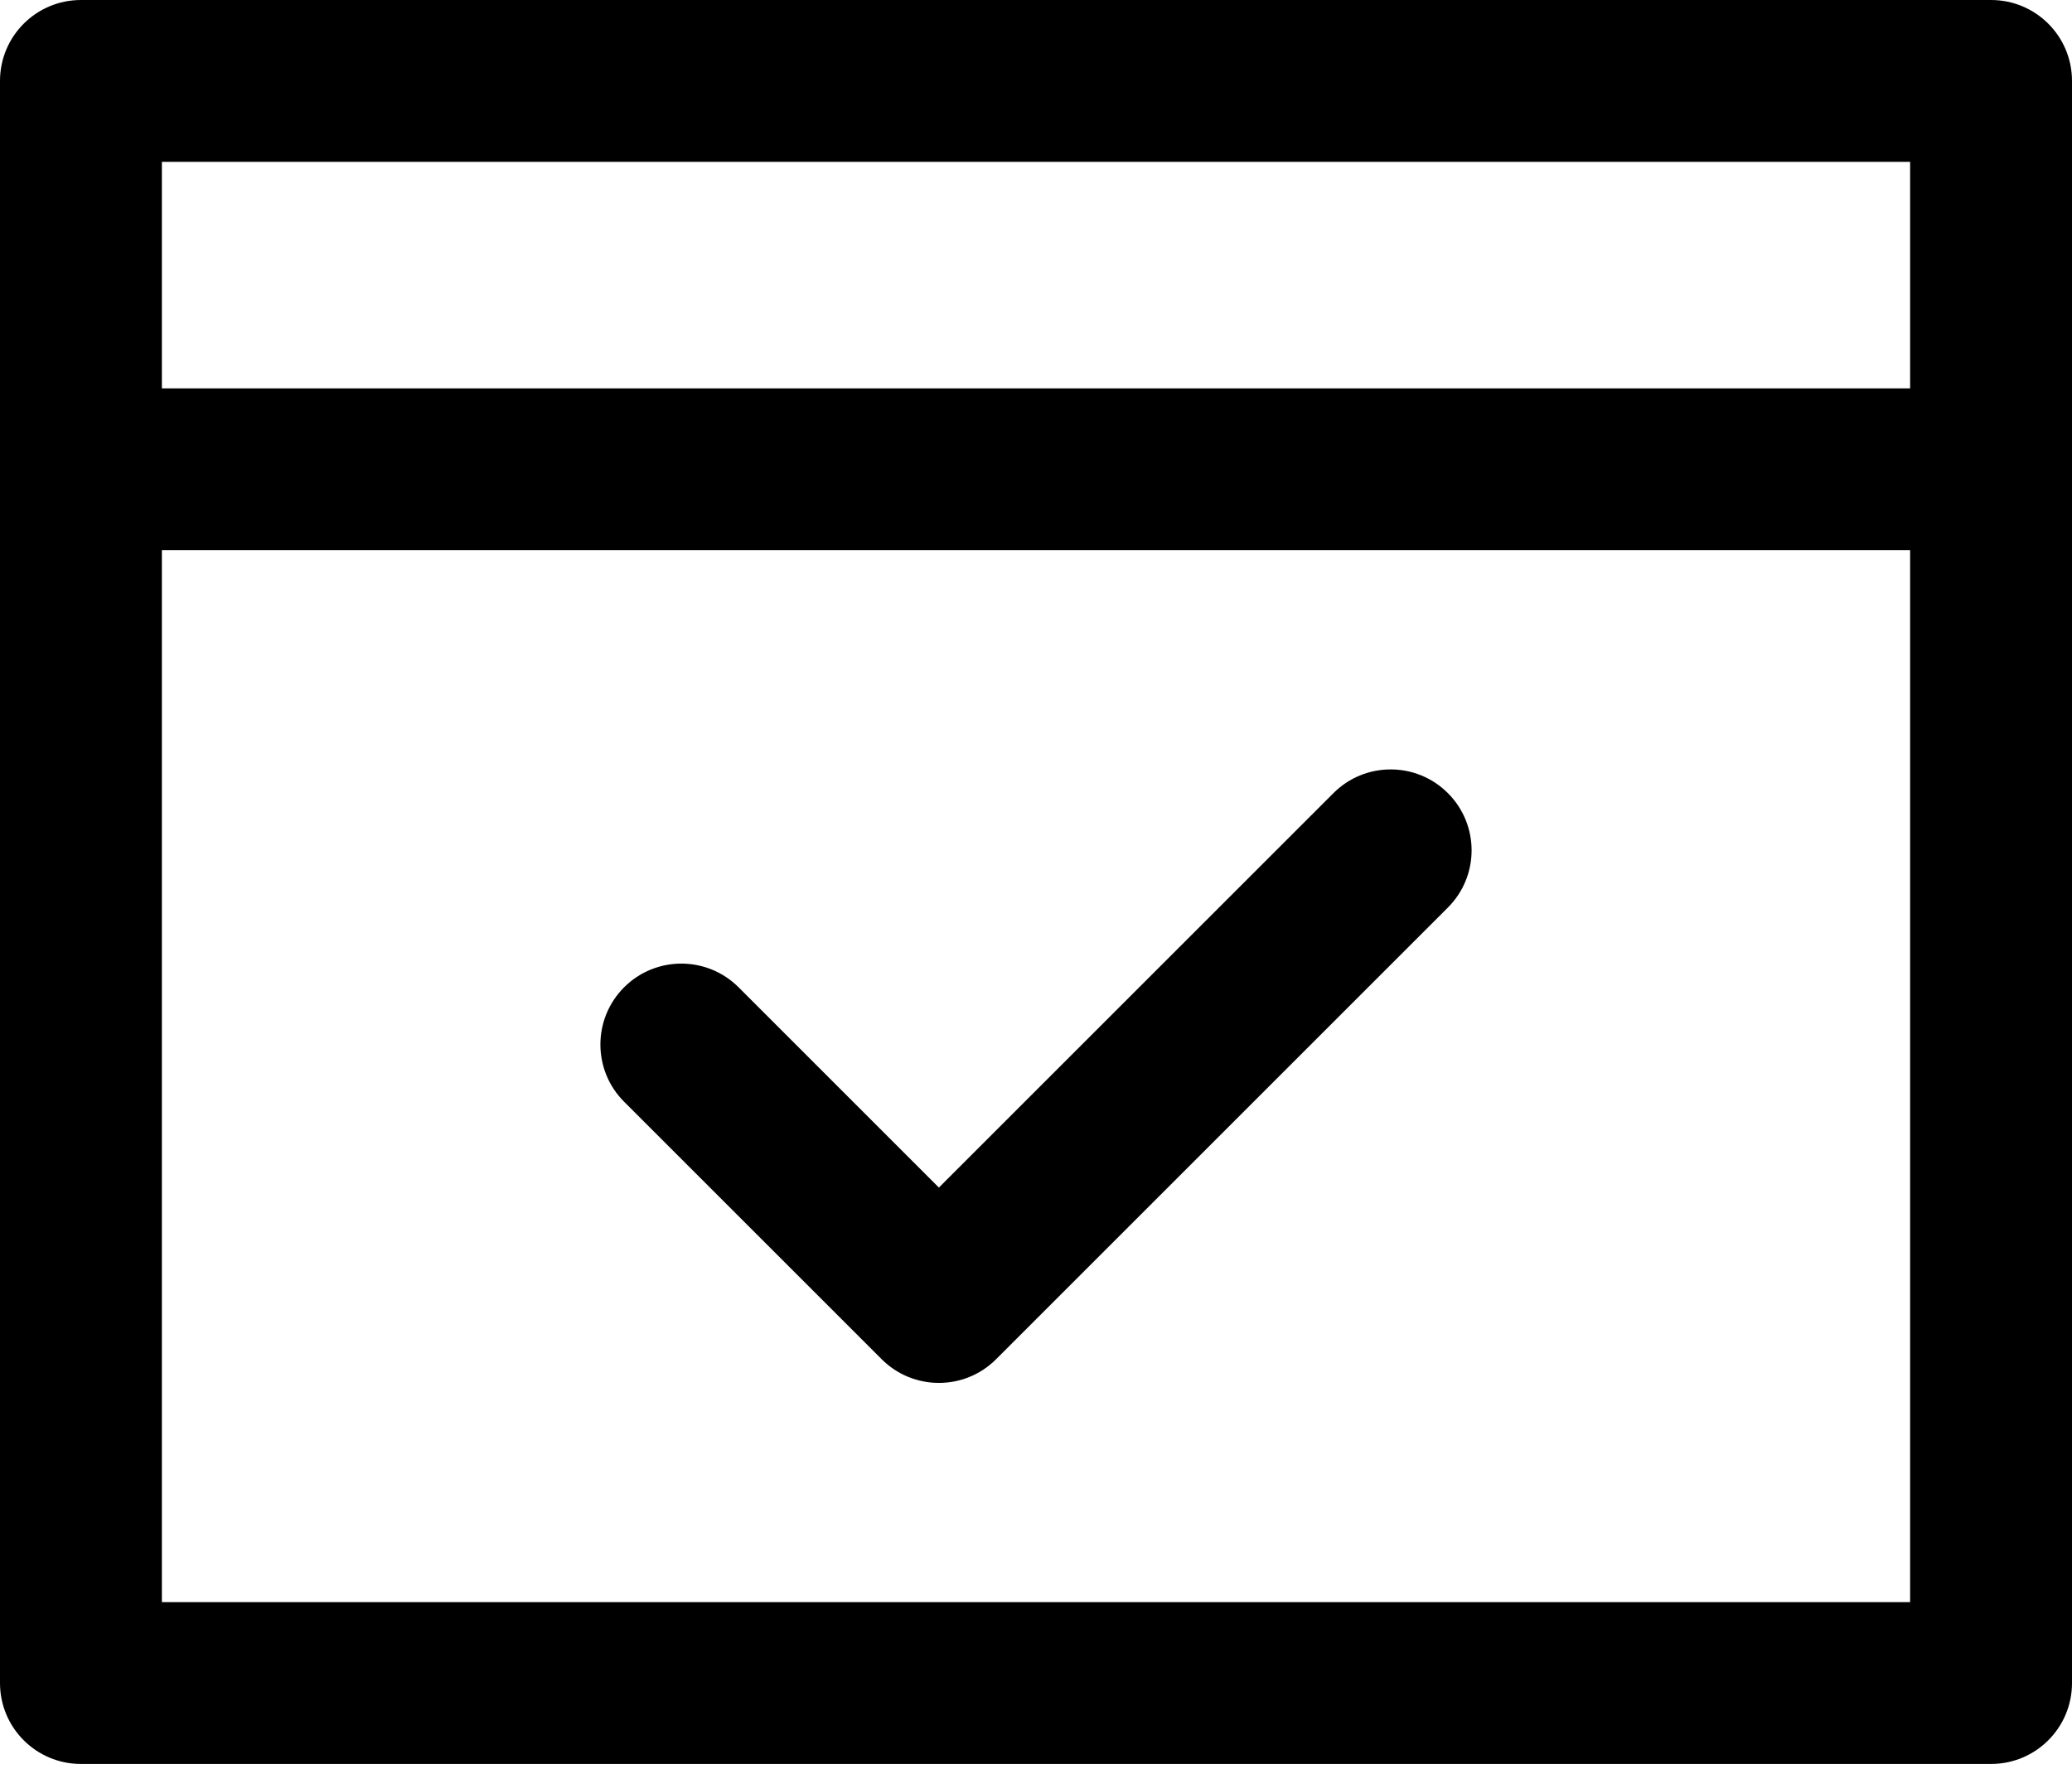 <svg xmlns="http://www.w3.org/2000/svg" width="48px" height="41px" viewBox="0 0 48 41"><g stroke="none" stroke-width="1" fill="none" fill-rule="evenodd"><g fill="#000000" fill-rule="nonzero"><path d="M46.125,0 L1.875,0 C0.839,0 0,0.839 0,1.875 L0,39 C0,40.036 0.839,40.875 1.875,40.875 L46.125,40.875 C47.161,40.875 48,40.036 48,39 C48,38.087 48,3.004 48,1.875 C48,0.839 47.161,0 46.125,0 Z M44.25,37.125 L3.75,37.125 L3.75,12.75 L44.25,12.75 L44.25,37.125 Z M44.25,9 L3.75,9 L3.75,3.75 L44.25,3.75 L44.25,9 Z M14.458,25.53 C13.726,24.798 13.726,23.611 14.458,22.878 C15.19,22.146 16.377,22.146 17.11,22.878 L21.75,27.519 L30.89,18.379 C31.623,17.646 32.81,17.646 33.542,18.379 C34.274,19.111 34.274,20.298 33.542,21.03 L23.076,31.496 C22.344,32.229 21.156,32.228 20.424,31.496 L14.458,25.53 Z"></path></g></g></svg>